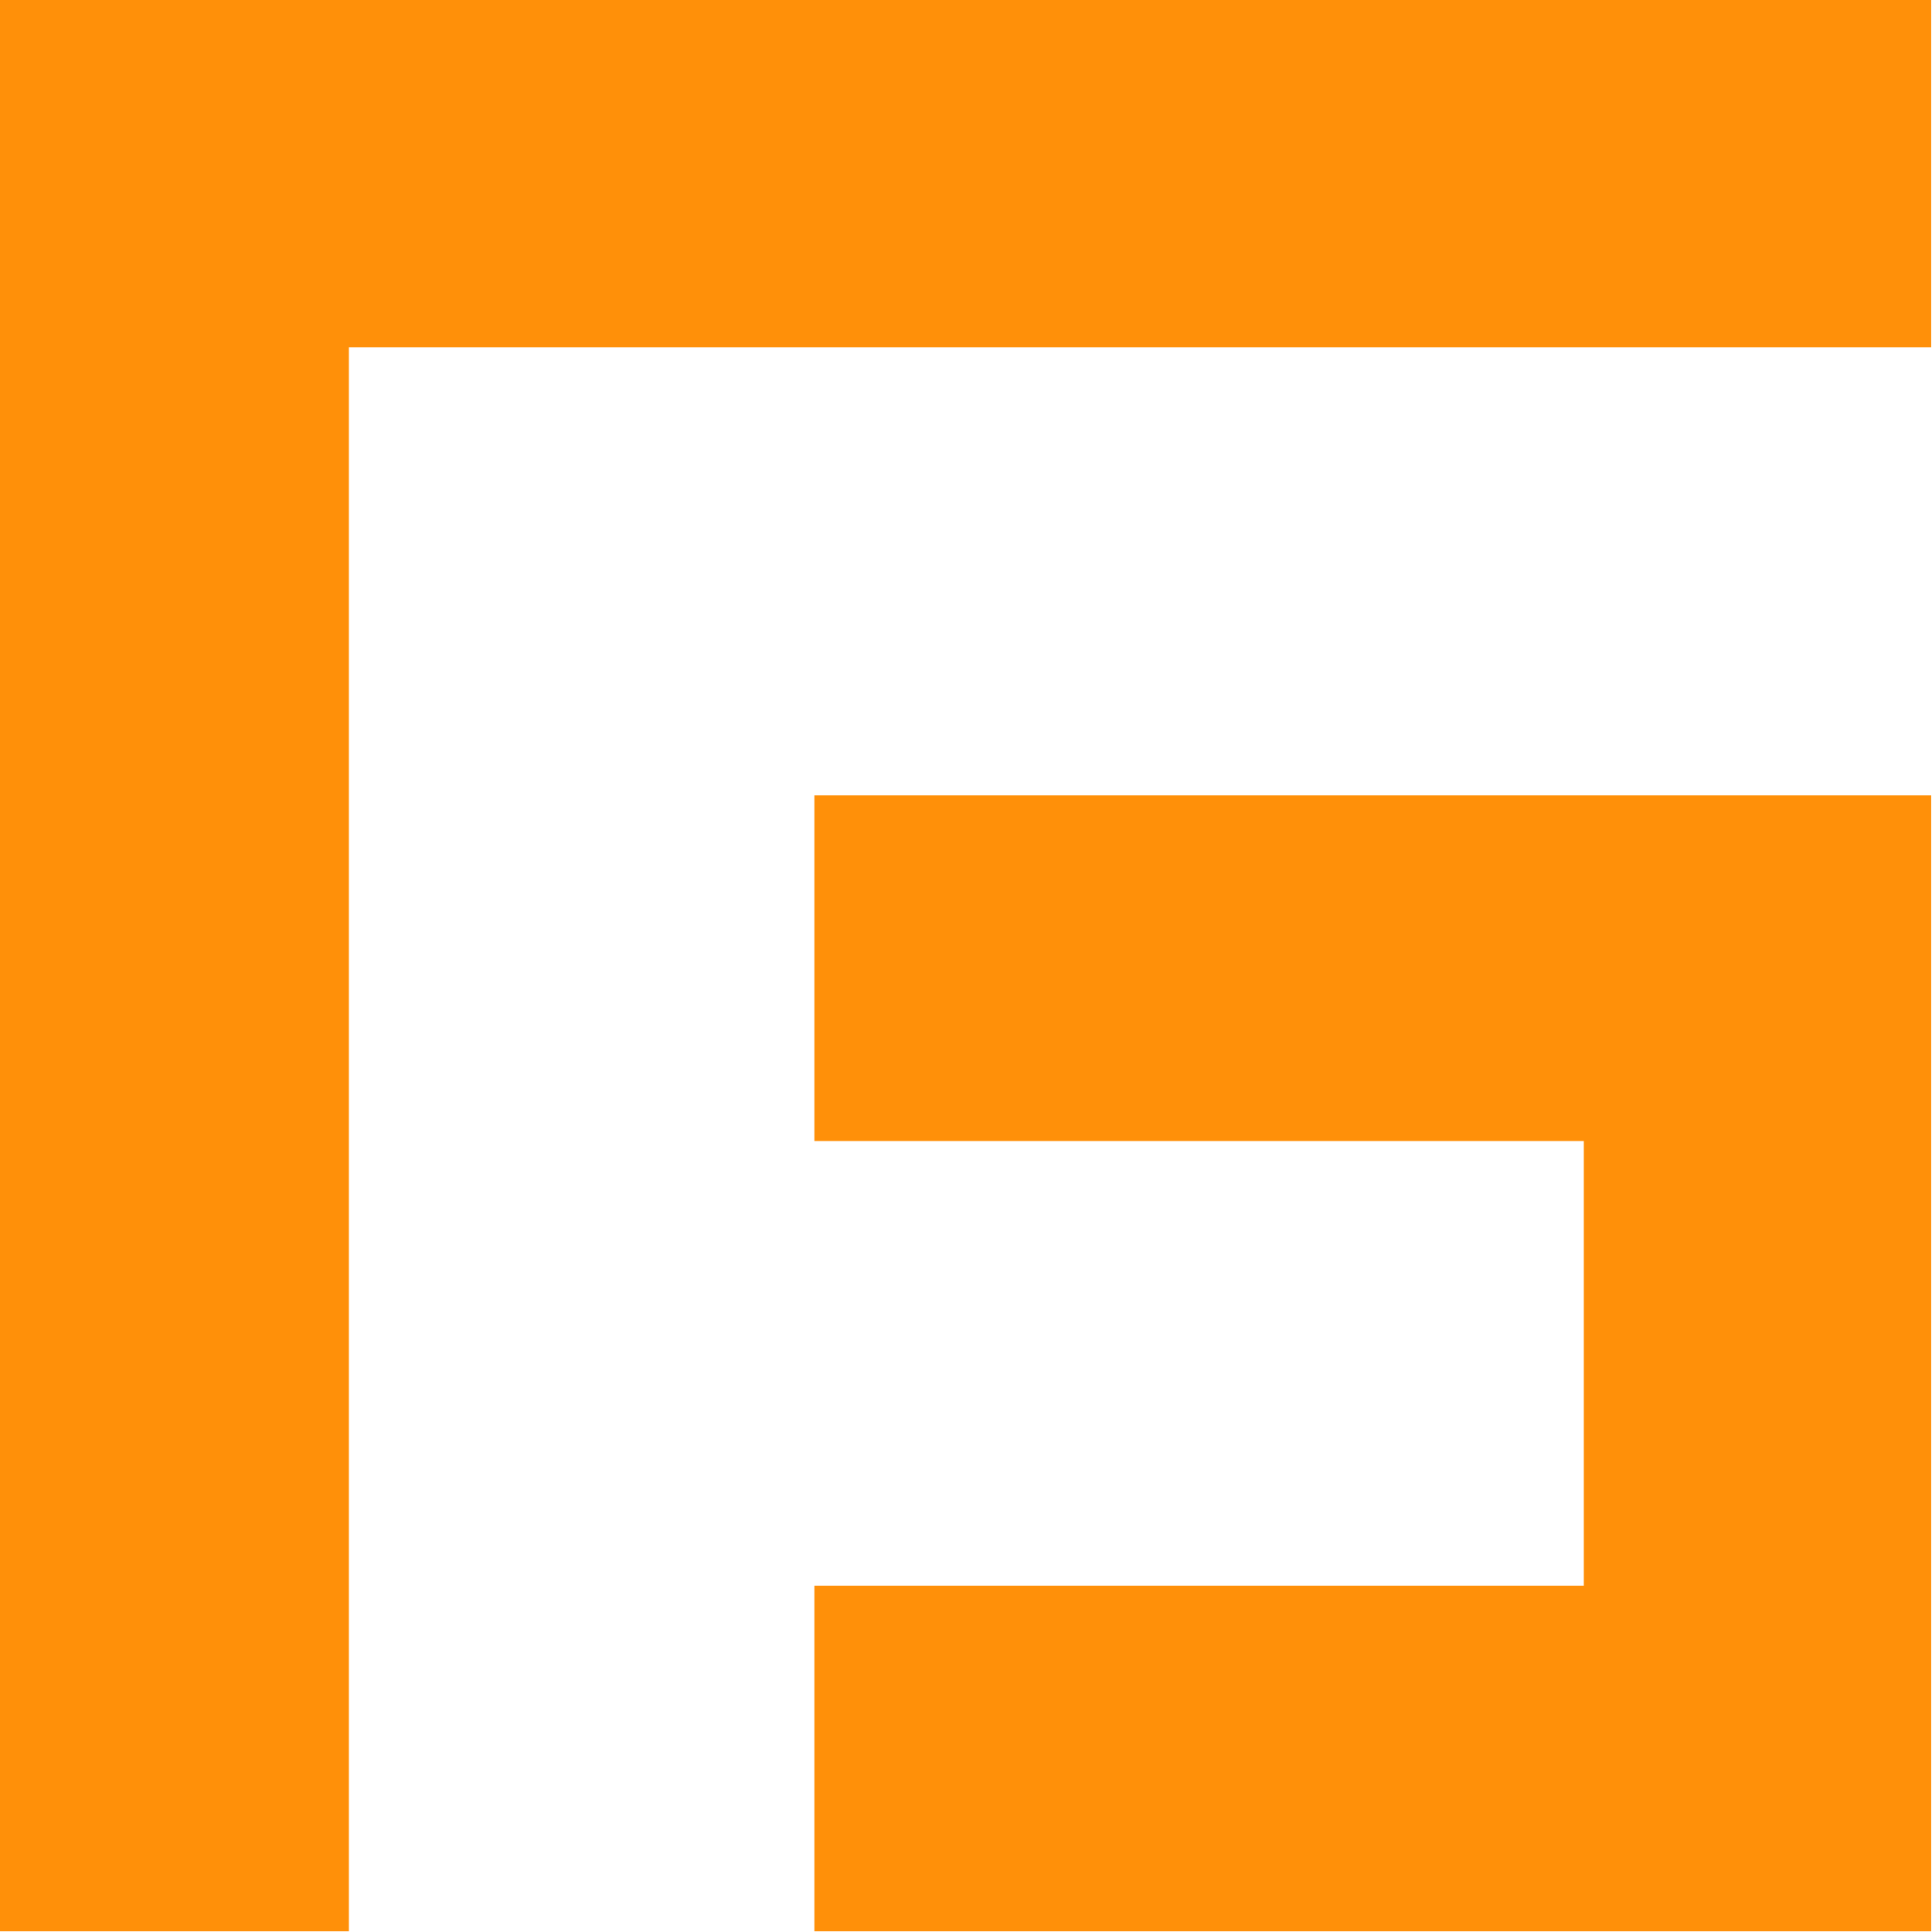 <?xml version="1.0" encoding="UTF-8" standalone="no"?>
<!DOCTYPE svg PUBLIC "-//W3C//DTD SVG 1.1//EN" "http://www.w3.org/Graphics/SVG/1.1/DTD/svg11.dtd">
<svg width="100%" height="100%" viewBox="0 0 8794 8794" version="1.1" xmlns="http://www.w3.org/2000/svg" xmlns:xlink="http://www.w3.org/1999/xlink" xml:space="preserve" xmlns:serif="http://www.serif.com/" style="fill-rule:evenodd;clip-rule:evenodd;stroke-linejoin:round;stroke-miterlimit:2;">
    <g transform="matrix(8.142,0,0,8.142,0,0)">
        <g transform="matrix(1.942,0,0,1.942,-530.288,-256.403)">
            <path d="M829,132L273,132L273,688L373.5,688L373.5,232L829,232L829,132Z" style="fill:rgb(255,144,9);"/>
        </g>
        <g transform="matrix(1.942,0,0,1.942,-530.288,-256.403)">
            <path d="M829,361L829,688L507.5,688L507.5,588.5L729,588.5L729,460.5L507.5,460.5L507.5,361L829,361Z" style="fill:rgb(255,144,9);"/>
        </g>
    </g>
</svg>
